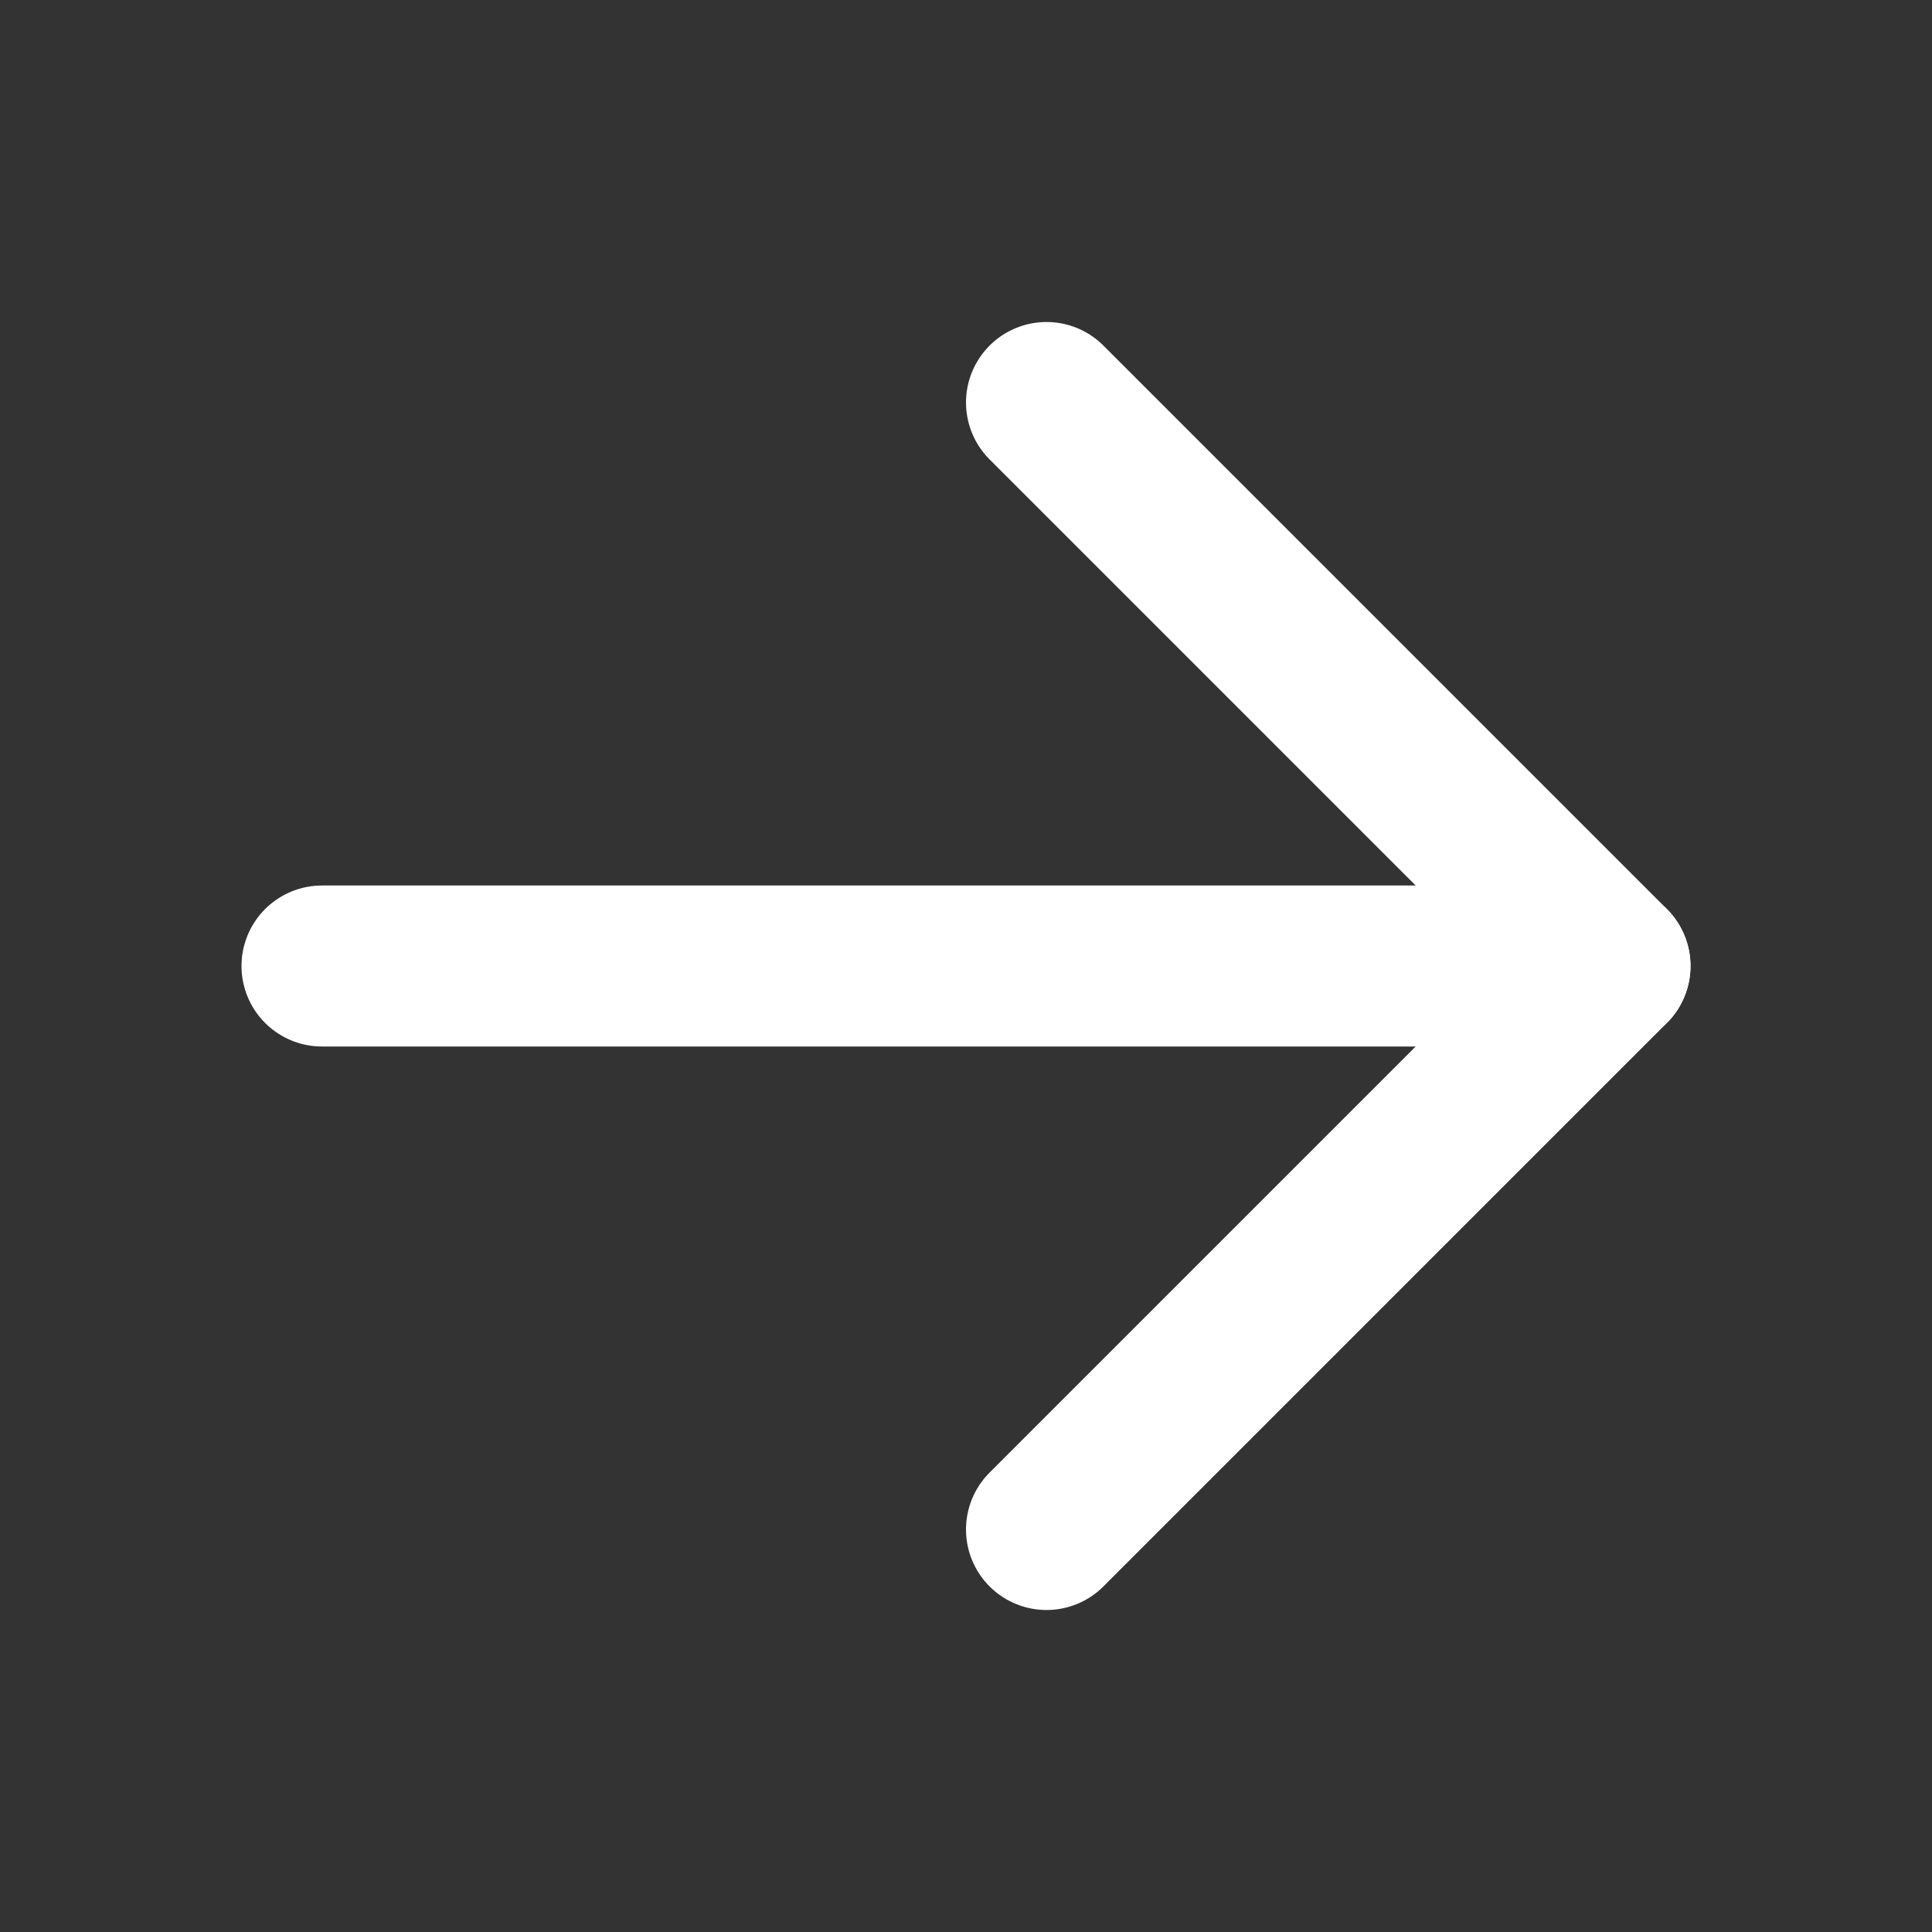 <?xml version="1.0" encoding="UTF-8"?>
<svg xmlns="http://www.w3.org/2000/svg" width="48" height="48" viewBox="0 0 48 48" fill="none">
  <rect x="0" y="0" width="48" height="48" fill="#333333" stroke="none"/>
  <path d="M8 24H40" stroke="white" stroke-width="4" stroke-linecap="round" stroke-linejoin="round"></path>
  <path d="M26 10L40 24L26 38" stroke="white" stroke-width="4" stroke-linecap="round" stroke-linejoin="round"></path>
</svg>
